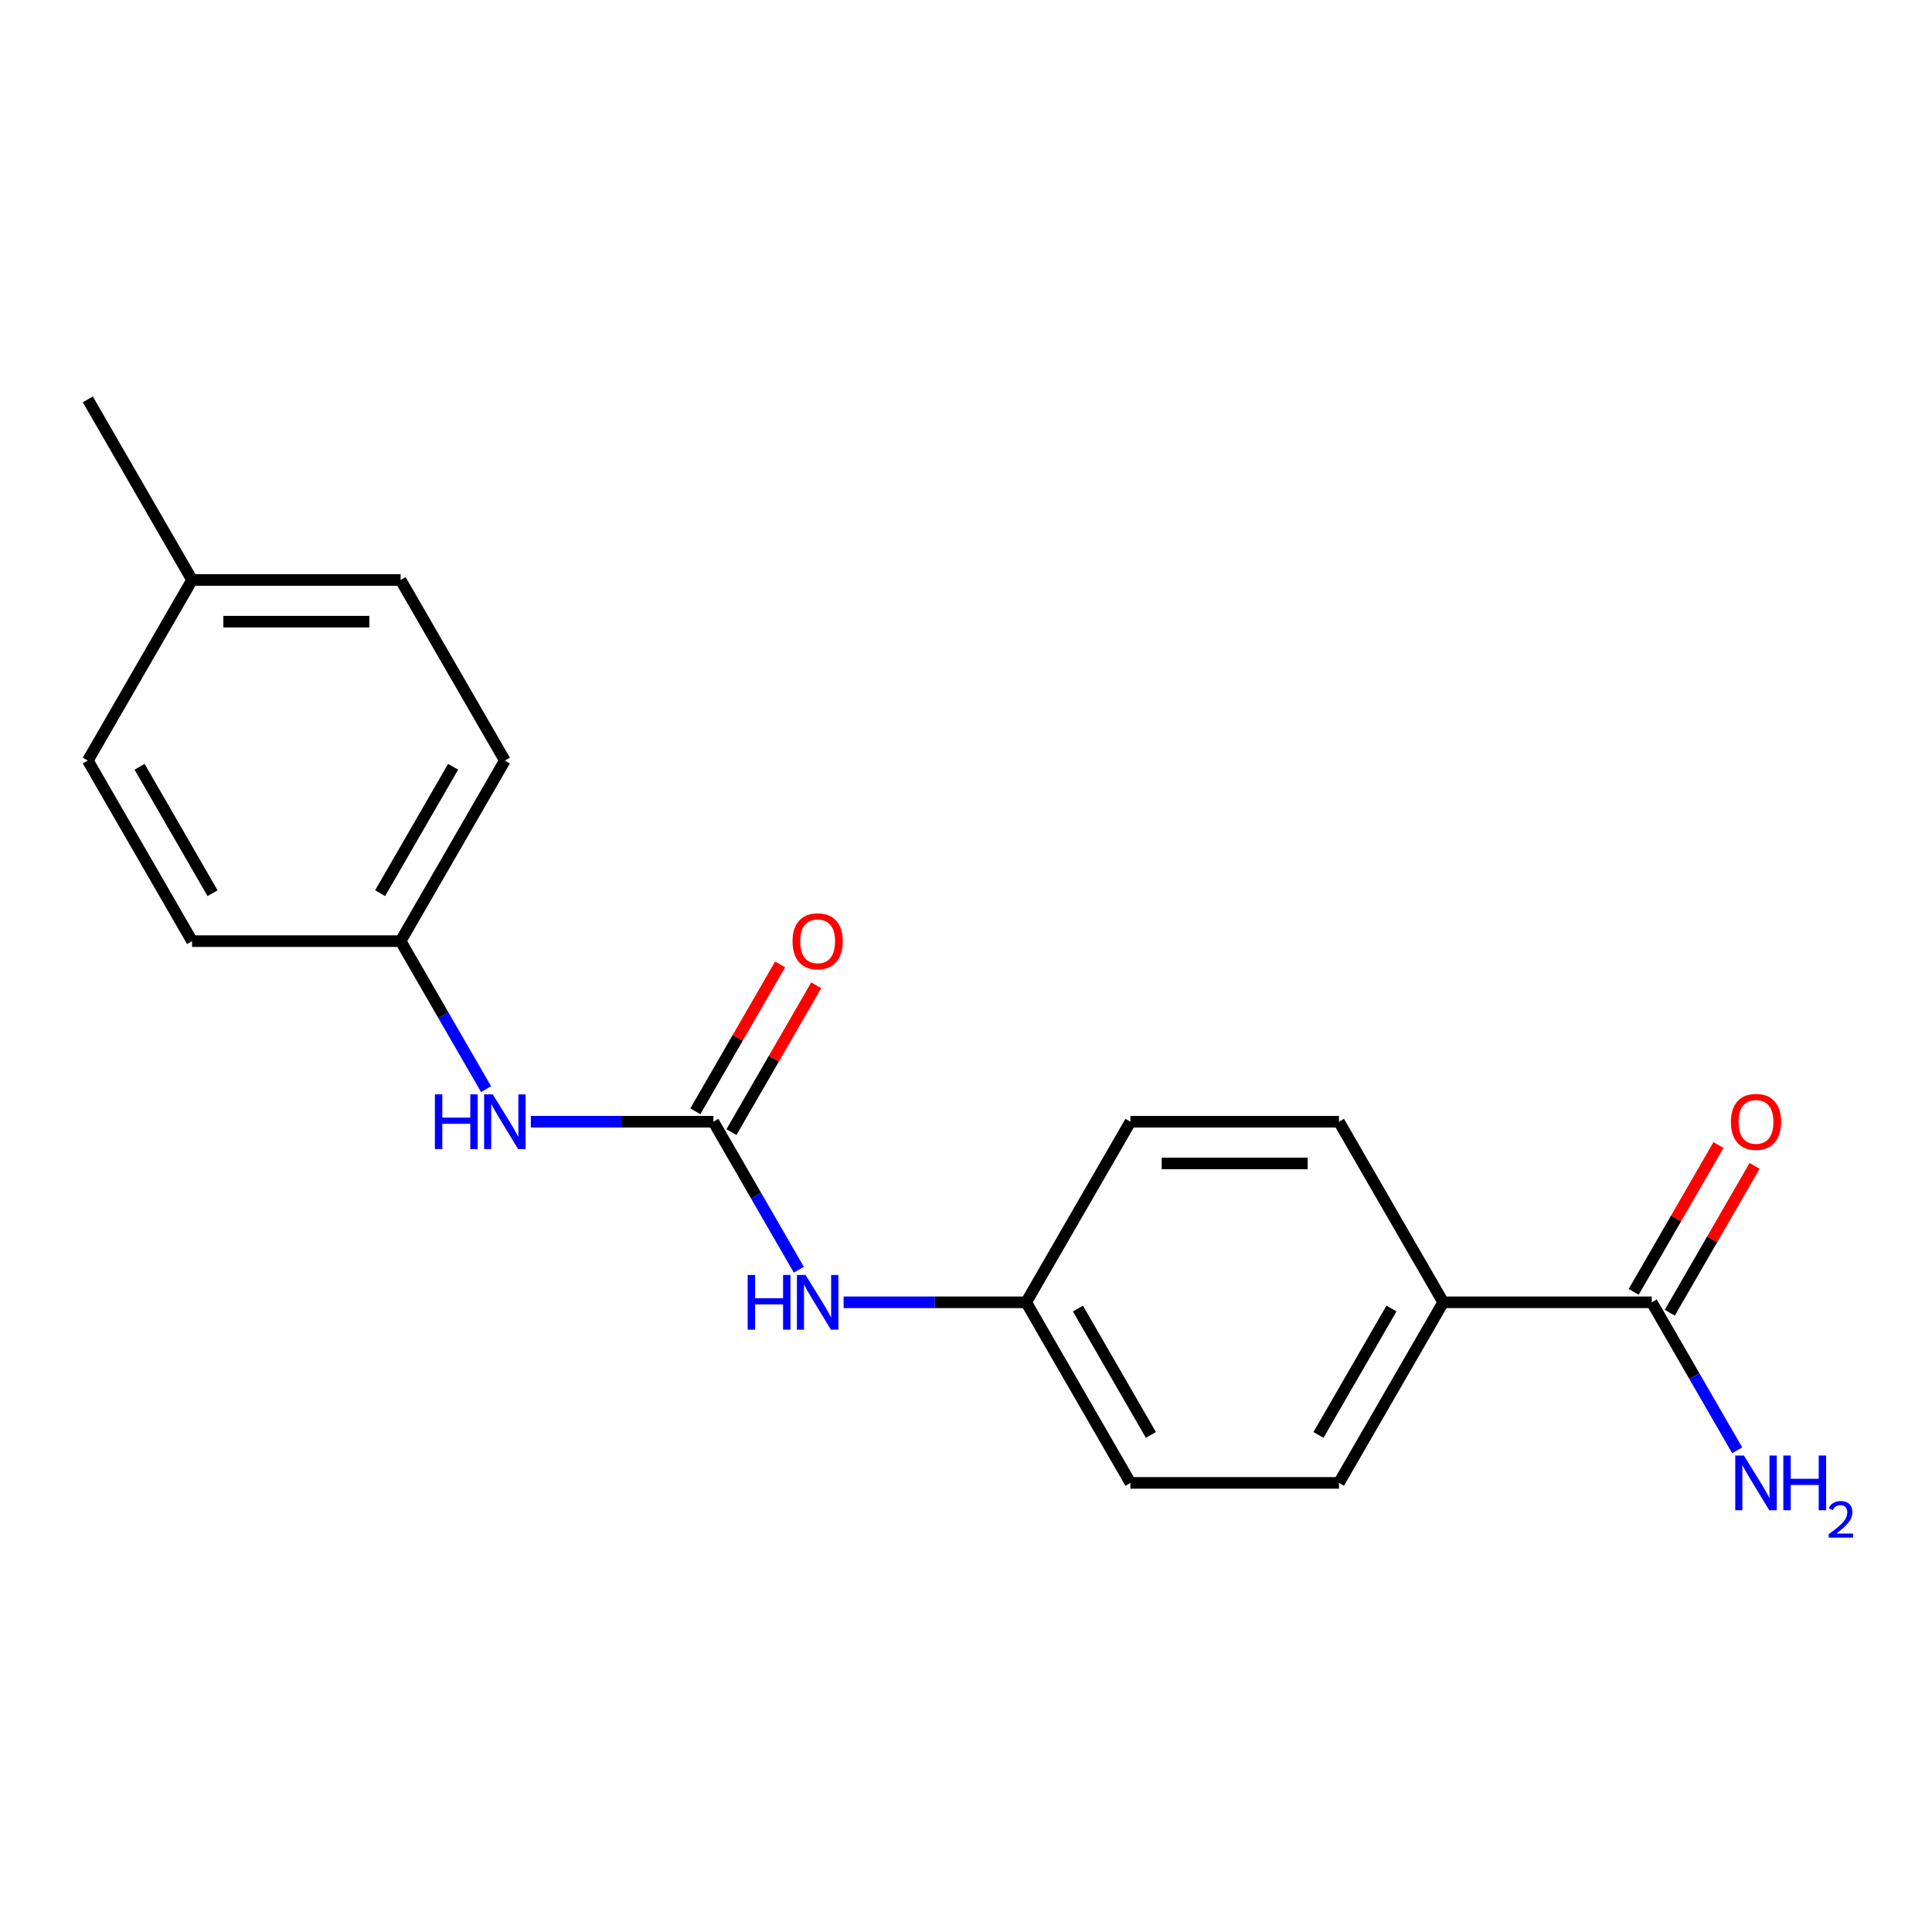 <?xml version='1.0' encoding='iso-8859-1'?>
<svg version='1.1' baseProfile='full'
              xmlns='http://www.w3.org/2000/svg'
                      xmlns:rdkit='http://www.rdkit.org/xml'
                      xmlns:xlink='http://www.w3.org/1999/xlink'
                  xml:space='preserve'
width='1000px' height='1000px' viewBox='0 0 1000 1000'>
<!-- END OF HEADER -->
<rect style='opacity:1.0;fill:#FFFFFF;stroke:none' width='1000' height='1000' x='0' y='0'> </rect>
<path class='bond-1' d='M 369.248,580.6 L 322.001,580.6' style='fill:none;fill-rule:evenodd;stroke:#000000;stroke-width:6px;stroke-linecap:butt;stroke-linejoin:miter;stroke-opacity:1' />
<path class='bond-1' d='M 322.001,580.6 L 274.755,580.6' style='fill:none;fill-rule:evenodd;stroke:#0000FF;stroke-width:6px;stroke-linecap:butt;stroke-linejoin:miter;stroke-opacity:1' />
<path class='bond-2' d='M 369.248,580.6 L 391.364,618.906' style='fill:none;fill-rule:evenodd;stroke:#000000;stroke-width:6px;stroke-linecap:butt;stroke-linejoin:miter;stroke-opacity:1' />
<path class='bond-2' d='M 391.364,618.906 L 413.48,657.213' style='fill:none;fill-rule:evenodd;stroke:#0000FF;stroke-width:6px;stroke-linecap:butt;stroke-linejoin:miter;stroke-opacity:1' />
<path class='bond-4' d='M 378.595,585.996 L 400.538,547.99' style='fill:none;fill-rule:evenodd;stroke:#000000;stroke-width:6px;stroke-linecap:butt;stroke-linejoin:miter;stroke-opacity:1' />
<path class='bond-4' d='M 400.538,547.99 L 422.481,509.984' style='fill:none;fill-rule:evenodd;stroke:#FF0000;stroke-width:6px;stroke-linecap:butt;stroke-linejoin:miter;stroke-opacity:1' />
<path class='bond-4' d='M 359.901,575.203 L 381.844,537.197' style='fill:none;fill-rule:evenodd;stroke:#000000;stroke-width:6px;stroke-linecap:butt;stroke-linejoin:miter;stroke-opacity:1' />
<path class='bond-4' d='M 381.844,537.197 L 403.787,499.191' style='fill:none;fill-rule:evenodd;stroke:#FF0000;stroke-width:6px;stroke-linecap:butt;stroke-linejoin:miter;stroke-opacity:1' />
<path class='bond-0' d='M 854.937,674.071 L 747.006,674.071' style='fill:none;fill-rule:evenodd;stroke:#000000;stroke-width:6px;stroke-linecap:butt;stroke-linejoin:miter;stroke-opacity:1' />
<path class='bond-5' d='M 864.285,679.467 L 886.228,641.461' style='fill:none;fill-rule:evenodd;stroke:#000000;stroke-width:6px;stroke-linecap:butt;stroke-linejoin:miter;stroke-opacity:1' />
<path class='bond-5' d='M 886.228,641.461 L 908.171,603.455' style='fill:none;fill-rule:evenodd;stroke:#FF0000;stroke-width:6px;stroke-linecap:butt;stroke-linejoin:miter;stroke-opacity:1' />
<path class='bond-5' d='M 845.59,668.674 L 867.533,630.668' style='fill:none;fill-rule:evenodd;stroke:#000000;stroke-width:6px;stroke-linecap:butt;stroke-linejoin:miter;stroke-opacity:1' />
<path class='bond-5' d='M 867.533,630.668 L 889.476,592.662' style='fill:none;fill-rule:evenodd;stroke:#FF0000;stroke-width:6px;stroke-linecap:butt;stroke-linejoin:miter;stroke-opacity:1' />
<path class='bond-8' d='M 854.937,674.071 L 877.054,712.377' style='fill:none;fill-rule:evenodd;stroke:#000000;stroke-width:6px;stroke-linecap:butt;stroke-linejoin:miter;stroke-opacity:1' />
<path class='bond-8' d='M 877.054,712.377 L 899.17,750.684' style='fill:none;fill-rule:evenodd;stroke:#0000FF;stroke-width:6px;stroke-linecap:butt;stroke-linejoin:miter;stroke-opacity:1' />
<path class='bond-10' d='M 251.584,563.742 L 229.467,525.435' style='fill:none;fill-rule:evenodd;stroke:#0000FF;stroke-width:6px;stroke-linecap:butt;stroke-linejoin:miter;stroke-opacity:1' />
<path class='bond-10' d='M 229.467,525.435 L 207.351,487.129' style='fill:none;fill-rule:evenodd;stroke:#000000;stroke-width:6px;stroke-linecap:butt;stroke-linejoin:miter;stroke-opacity:1' />
<path class='bond-9' d='M 436.651,674.071 L 483.898,674.071' style='fill:none;fill-rule:evenodd;stroke:#0000FF;stroke-width:6px;stroke-linecap:butt;stroke-linejoin:miter;stroke-opacity:1' />
<path class='bond-9' d='M 483.898,674.071 L 531.144,674.071' style='fill:none;fill-rule:evenodd;stroke:#000000;stroke-width:6px;stroke-linecap:butt;stroke-linejoin:miter;stroke-opacity:1' />
<path class='bond-3' d='M 747.006,674.071 L 693.041,767.542' style='fill:none;fill-rule:evenodd;stroke:#000000;stroke-width:6px;stroke-linecap:butt;stroke-linejoin:miter;stroke-opacity:1' />
<path class='bond-3' d='M 720.217,677.298 L 682.441,742.728' style='fill:none;fill-rule:evenodd;stroke:#000000;stroke-width:6px;stroke-linecap:butt;stroke-linejoin:miter;stroke-opacity:1' />
<path class='bond-19' d='M 747.006,674.071 L 693.041,580.6' style='fill:none;fill-rule:evenodd;stroke:#000000;stroke-width:6px;stroke-linecap:butt;stroke-linejoin:miter;stroke-opacity:1' />
<path class='bond-6' d='M 693.041,580.6 L 585.11,580.6' style='fill:none;fill-rule:evenodd;stroke:#000000;stroke-width:6px;stroke-linecap:butt;stroke-linejoin:miter;stroke-opacity:1' />
<path class='bond-6' d='M 676.851,602.186 L 601.299,602.186' style='fill:none;fill-rule:evenodd;stroke:#000000;stroke-width:6px;stroke-linecap:butt;stroke-linejoin:miter;stroke-opacity:1' />
<path class='bond-7' d='M 693.041,767.542 L 585.11,767.542' style='fill:none;fill-rule:evenodd;stroke:#000000;stroke-width:6px;stroke-linecap:butt;stroke-linejoin:miter;stroke-opacity:1' />
<path class='bond-11' d='M 531.144,674.071 L 585.11,580.6' style='fill:none;fill-rule:evenodd;stroke:#000000;stroke-width:6px;stroke-linecap:butt;stroke-linejoin:miter;stroke-opacity:1' />
<path class='bond-12' d='M 531.144,674.071 L 585.11,767.542' style='fill:none;fill-rule:evenodd;stroke:#000000;stroke-width:6px;stroke-linecap:butt;stroke-linejoin:miter;stroke-opacity:1' />
<path class='bond-12' d='M 557.933,677.298 L 595.709,742.728' style='fill:none;fill-rule:evenodd;stroke:#000000;stroke-width:6px;stroke-linecap:butt;stroke-linejoin:miter;stroke-opacity:1' />
<path class='bond-14' d='M 207.351,487.129 L 99.42,487.129' style='fill:none;fill-rule:evenodd;stroke:#000000;stroke-width:6px;stroke-linecap:butt;stroke-linejoin:miter;stroke-opacity:1' />
<path class='bond-15' d='M 207.351,487.129 L 261.317,393.658' style='fill:none;fill-rule:evenodd;stroke:#000000;stroke-width:6px;stroke-linecap:butt;stroke-linejoin:miter;stroke-opacity:1' />
<path class='bond-15' d='M 196.752,462.315 L 234.528,396.885' style='fill:none;fill-rule:evenodd;stroke:#000000;stroke-width:6px;stroke-linecap:butt;stroke-linejoin:miter;stroke-opacity:1' />
<path class='bond-13' d='M 99.42,300.187 L 207.351,300.187' style='fill:none;fill-rule:evenodd;stroke:#000000;stroke-width:6px;stroke-linecap:butt;stroke-linejoin:miter;stroke-opacity:1' />
<path class='bond-13' d='M 115.61,321.773 L 191.161,321.773' style='fill:none;fill-rule:evenodd;stroke:#000000;stroke-width:6px;stroke-linecap:butt;stroke-linejoin:miter;stroke-opacity:1' />
<path class='bond-18' d='M 99.42,300.187 L 45.455,206.716' style='fill:none;fill-rule:evenodd;stroke:#000000;stroke-width:6px;stroke-linecap:butt;stroke-linejoin:miter;stroke-opacity:1' />
<path class='bond-20' d='M 99.42,300.187 L 45.455,393.658' style='fill:none;fill-rule:evenodd;stroke:#000000;stroke-width:6px;stroke-linecap:butt;stroke-linejoin:miter;stroke-opacity:1' />
<path class='bond-17' d='M 99.42,487.129 L 45.455,393.658' style='fill:none;fill-rule:evenodd;stroke:#000000;stroke-width:6px;stroke-linecap:butt;stroke-linejoin:miter;stroke-opacity:1' />
<path class='bond-17' d='M 110.019,462.315 L 72.244,396.885' style='fill:none;fill-rule:evenodd;stroke:#000000;stroke-width:6px;stroke-linecap:butt;stroke-linejoin:miter;stroke-opacity:1' />
<path class='bond-16' d='M 261.317,393.658 L 207.351,300.187' style='fill:none;fill-rule:evenodd;stroke:#000000;stroke-width:6px;stroke-linecap:butt;stroke-linejoin:miter;stroke-opacity:1' />
<path  class='atom-2' d='M 225.097 566.44
L 228.937 566.44
L 228.937 578.48
L 243.417 578.48
L 243.417 566.44
L 247.257 566.44
L 247.257 594.76
L 243.417 594.76
L 243.417 581.68
L 228.937 581.68
L 228.937 594.76
L 225.097 594.76
L 225.097 566.44
' fill='#0000FF'/>
<path  class='atom-2' d='M 255.057 566.44
L 264.337 581.44
Q 265.257 582.92, 266.737 585.6
Q 268.217 588.28, 268.297 588.44
L 268.297 566.44
L 272.057 566.44
L 272.057 594.76
L 268.177 594.76
L 258.217 578.36
Q 257.057 576.44, 255.817 574.24
Q 254.617 572.04, 254.257 571.36
L 254.257 594.76
L 250.577 594.76
L 250.577 566.44
L 255.057 566.44
' fill='#0000FF'/>
<path  class='atom-3' d='M 386.993 659.911
L 390.833 659.911
L 390.833 671.951
L 405.313 671.951
L 405.313 659.911
L 409.153 659.911
L 409.153 688.231
L 405.313 688.231
L 405.313 675.151
L 390.833 675.151
L 390.833 688.231
L 386.993 688.231
L 386.993 659.911
' fill='#0000FF'/>
<path  class='atom-3' d='M 416.953 659.911
L 426.233 674.911
Q 427.153 676.391, 428.633 679.071
Q 430.113 681.751, 430.193 681.911
L 430.193 659.911
L 433.953 659.911
L 433.953 688.231
L 430.073 688.231
L 420.113 671.831
Q 418.953 669.911, 417.713 667.711
Q 416.513 665.511, 416.153 664.831
L 416.153 688.231
L 412.473 688.231
L 412.473 659.911
L 416.953 659.911
' fill='#0000FF'/>
<path  class='atom-5' d='M 410.213 487.209
Q 410.213 480.409, 413.573 476.609
Q 416.933 472.809, 423.213 472.809
Q 429.493 472.809, 432.853 476.609
Q 436.213 480.409, 436.213 487.209
Q 436.213 494.089, 432.813 498.009
Q 429.413 501.889, 423.213 501.889
Q 416.973 501.889, 413.573 498.009
Q 410.213 494.129, 410.213 487.209
M 423.213 498.689
Q 427.533 498.689, 429.853 495.809
Q 432.213 492.889, 432.213 487.209
Q 432.213 481.649, 429.853 478.849
Q 427.533 476.009, 423.213 476.009
Q 418.893 476.009, 416.533 478.809
Q 414.213 481.609, 414.213 487.209
Q 414.213 492.929, 416.533 495.809
Q 418.893 498.689, 423.213 498.689
' fill='#FF0000'/>
<path  class='atom-6' d='M 895.903 580.68
Q 895.903 573.88, 899.263 570.08
Q 902.623 566.28, 908.903 566.28
Q 915.183 566.28, 918.543 570.08
Q 921.903 573.88, 921.903 580.68
Q 921.903 587.56, 918.503 591.48
Q 915.103 595.36, 908.903 595.36
Q 902.663 595.36, 899.263 591.48
Q 895.903 587.6, 895.903 580.68
M 908.903 592.16
Q 913.223 592.16, 915.543 589.28
Q 917.903 586.36, 917.903 580.68
Q 917.903 575.12, 915.543 572.32
Q 913.223 569.48, 908.903 569.48
Q 904.583 569.48, 902.223 572.28
Q 899.903 575.08, 899.903 580.68
Q 899.903 586.4, 902.223 589.28
Q 904.583 592.16, 908.903 592.16
' fill='#FF0000'/>
<path  class='atom-9' d='M 902.643 753.382
L 911.923 768.382
Q 912.843 769.862, 914.323 772.542
Q 915.803 775.222, 915.883 775.382
L 915.883 753.382
L 919.643 753.382
L 919.643 781.702
L 915.763 781.702
L 905.803 765.302
Q 904.643 763.382, 903.403 761.182
Q 902.203 758.982, 901.843 758.302
L 901.843 781.702
L 898.163 781.702
L 898.163 753.382
L 902.643 753.382
' fill='#0000FF'/>
<path  class='atom-9' d='M 923.043 753.382
L 926.883 753.382
L 926.883 765.422
L 941.363 765.422
L 941.363 753.382
L 945.203 753.382
L 945.203 781.702
L 941.363 781.702
L 941.363 768.622
L 926.883 768.622
L 926.883 781.702
L 923.043 781.702
L 923.043 753.382
' fill='#0000FF'/>
<path  class='atom-9' d='M 946.576 780.708
Q 947.262 778.94, 948.899 777.963
Q 950.536 776.96, 952.806 776.96
Q 955.631 776.96, 957.215 778.491
Q 958.799 780.022, 958.799 782.741
Q 958.799 785.513, 956.74 788.1
Q 954.707 790.688, 950.483 793.75
L 959.116 793.75
L 959.116 795.862
L 946.523 795.862
L 946.523 794.093
Q 950.008 791.612, 952.067 789.764
Q 954.153 787.916, 955.156 786.252
Q 956.159 784.589, 956.159 782.873
Q 956.159 781.078, 955.261 780.075
Q 954.364 779.072, 952.806 779.072
Q 951.301 779.072, 950.298 779.679
Q 949.295 780.286, 948.582 781.632
L 946.576 780.708
' fill='#0000FF'/>
</svg>
